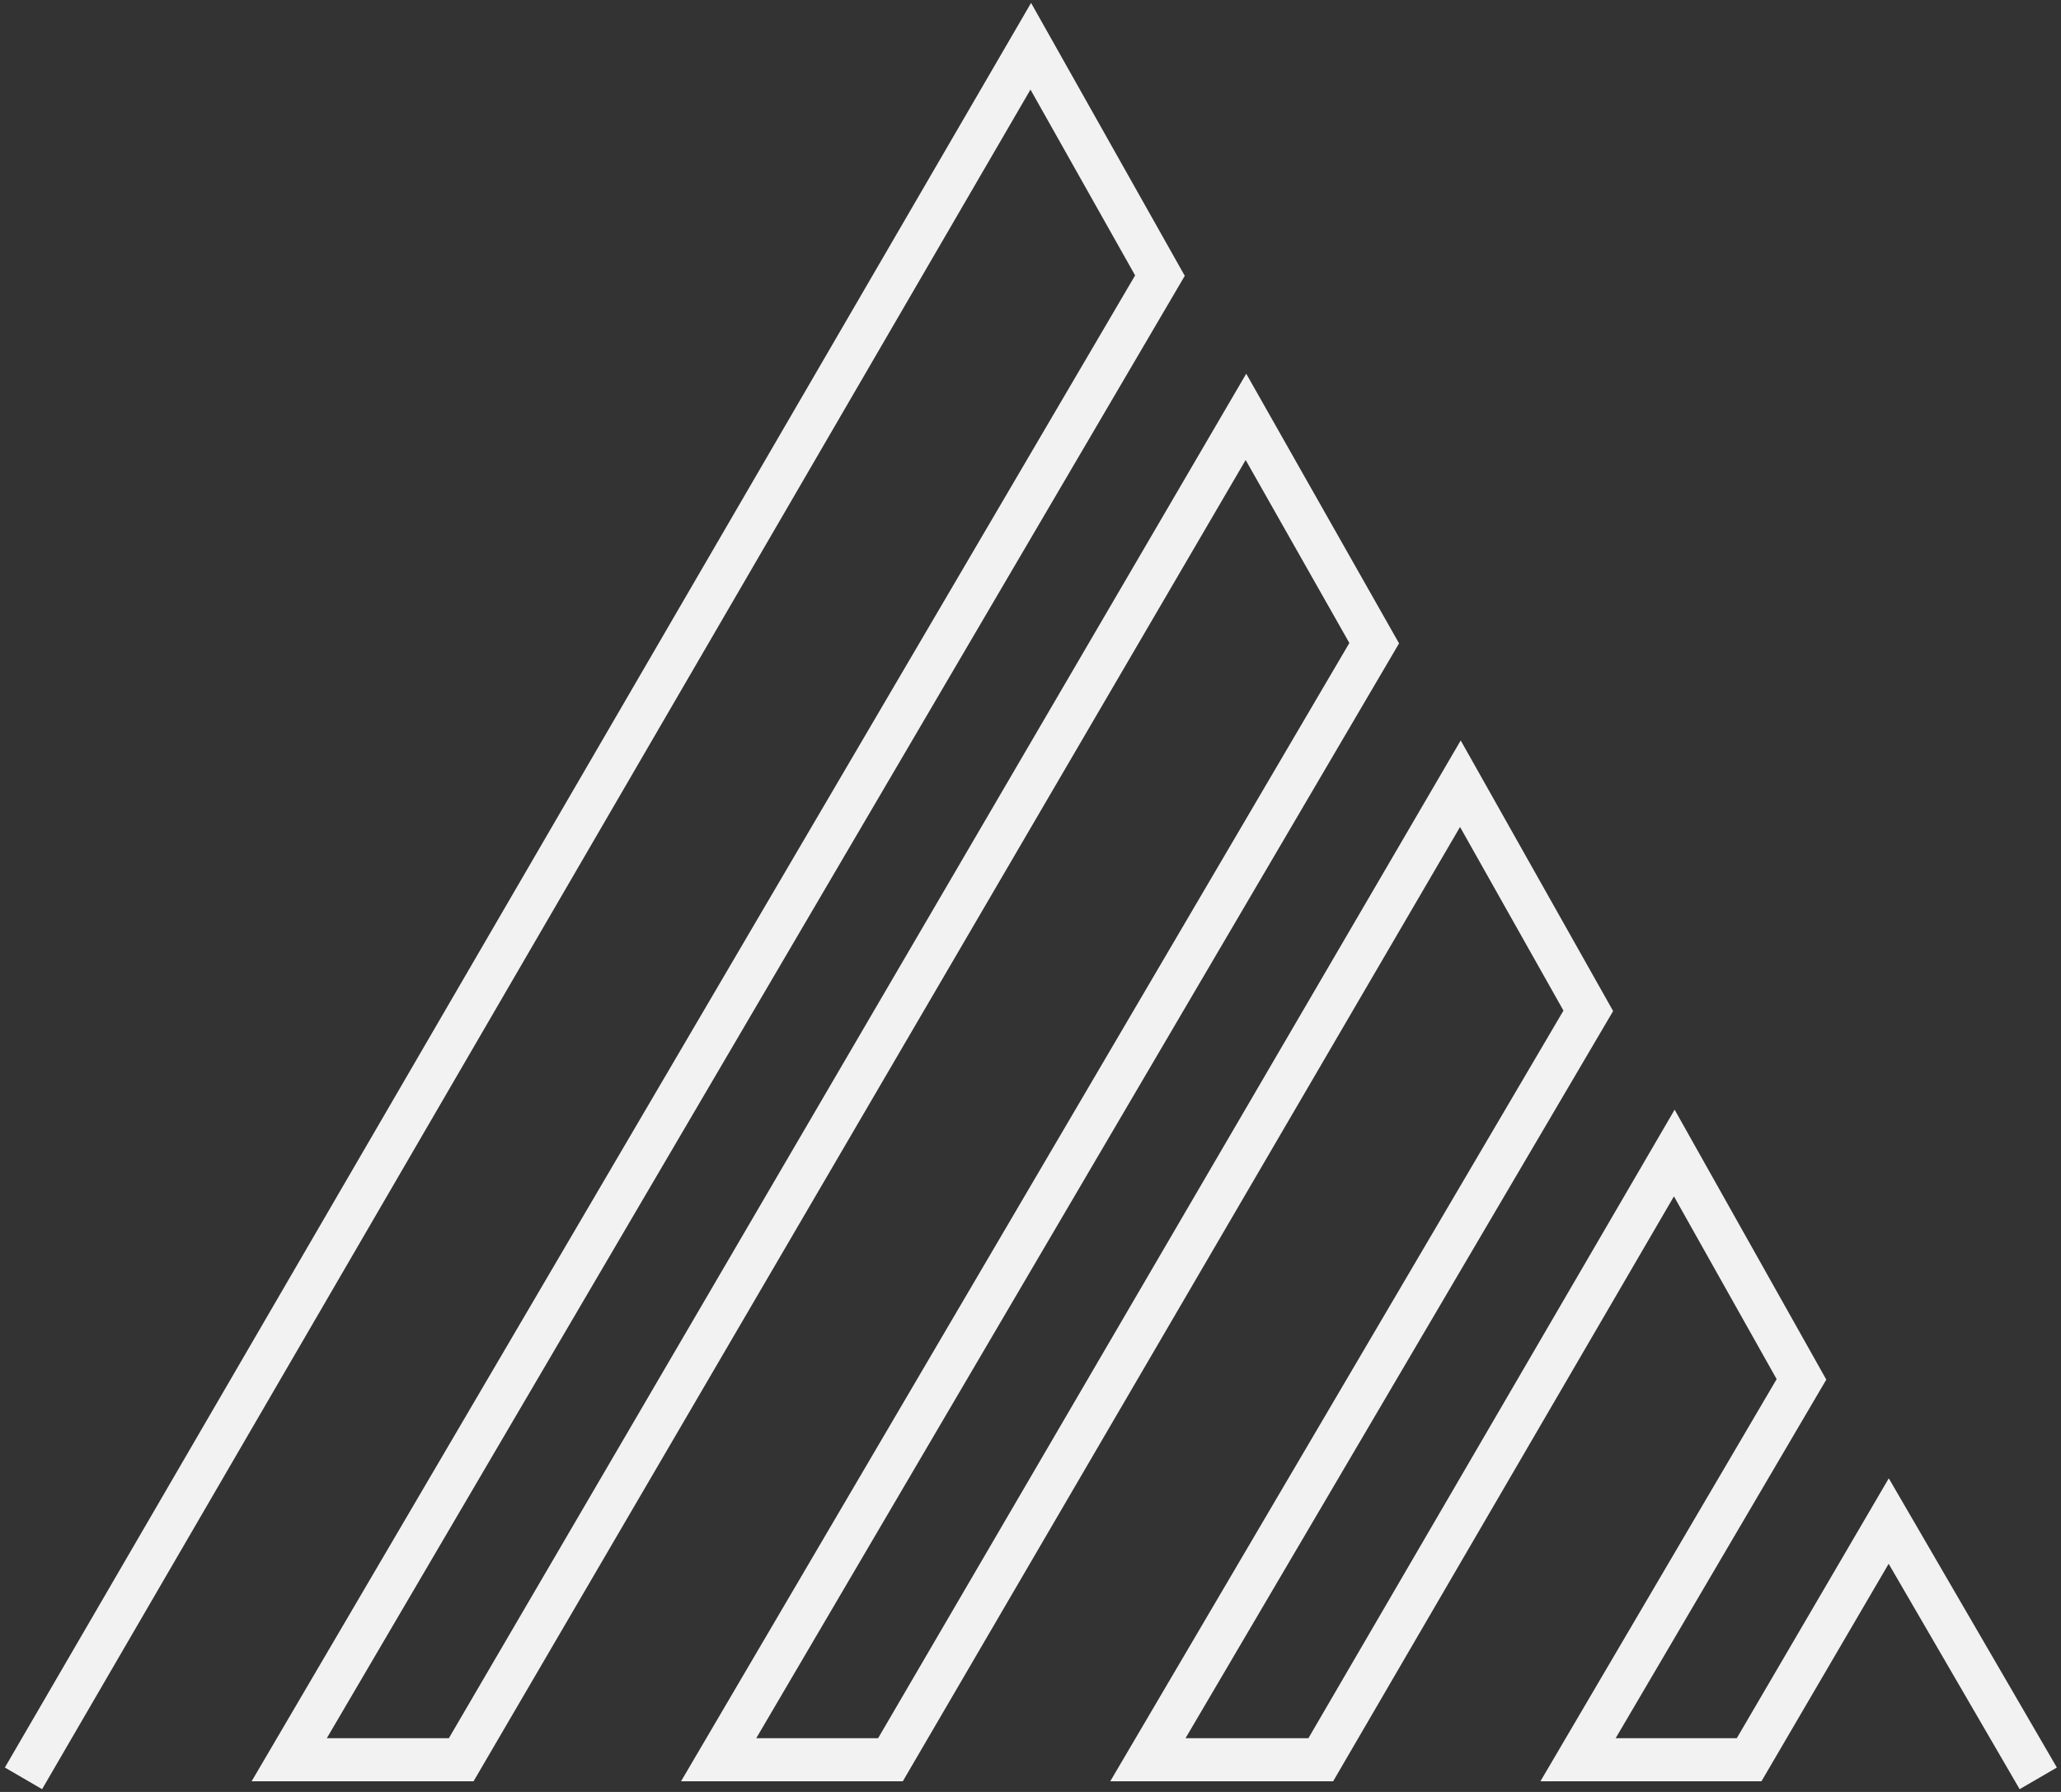 <svg width="207" height="180" viewBox="0 0 207 180" fill="none" xmlns="http://www.w3.org/2000/svg">
<rect x="0" y="0" width="207" height="180" fill="#333333" stroke="none"/>
<path d="M3.445 176.767L103.528 4.646L116.501 27.685L29.048 176.767H46.322L125.138 41.873L138.021 64.608L72.178 176.767H89.434L146.675 78.724L159.523 101.537L115.29 176.767H132.654L168.16 115.821L180.934 138.558L158.493 176.767H175.676L189.697 152.791L203.629 176.767" stroke="#F2F2F2" stroke-width="4.324" stroke-miterlimit="10" stroke-linecap="square"/>
</svg>
